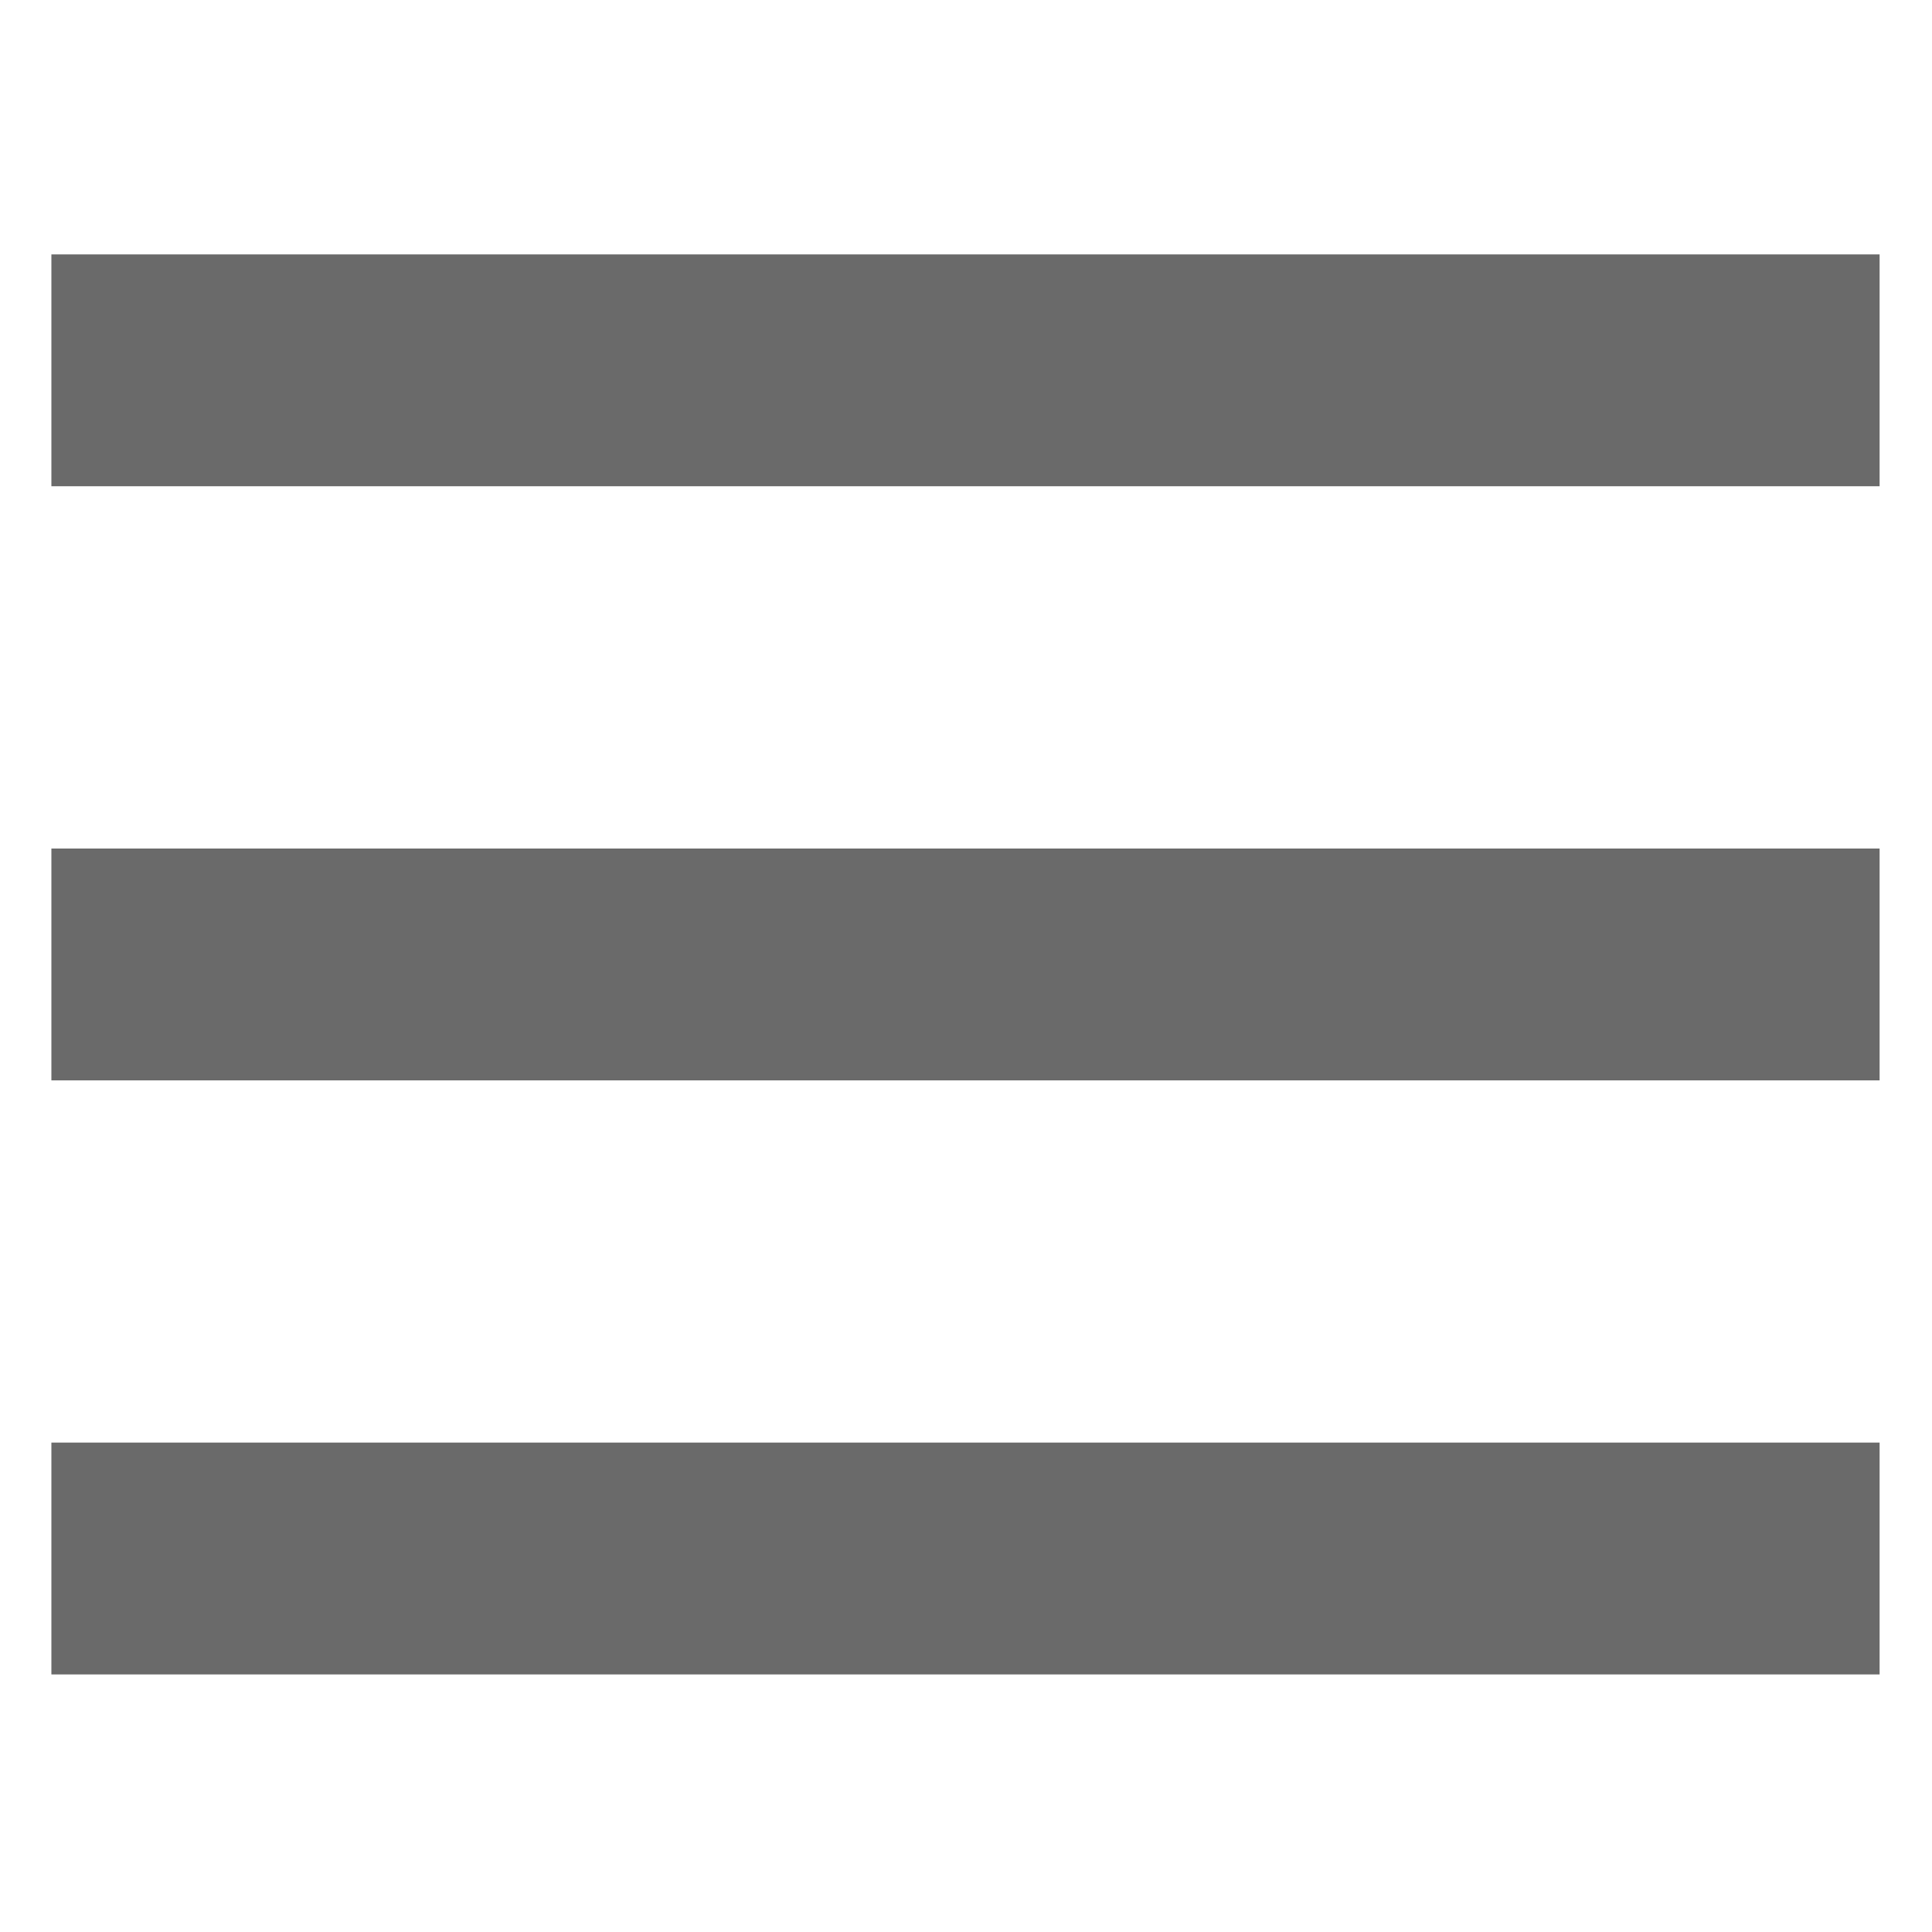 <?xml version="1.0" encoding="utf-8"?>
<!-- Generator: Adobe Illustrator 16.0.0, SVG Export Plug-In . SVG Version: 6.00 Build 0)  -->
<!DOCTYPE svg PUBLIC "-//W3C//DTD SVG 1.1//EN" "http://www.w3.org/Graphics/SVG/1.1/DTD/svg11.dtd">
<svg version="1.1" xmlns="http://www.w3.org/2000/svg" xmlns:xlink="http://www.w3.org/1999/xlink" x="0px" y="0px" width="25px"
	 height="25px" viewBox="0 0 25 25" enable-background="new 0 0 25 25" xml:space="preserve">
<g id="圖層_1" display="none">
	<polyline display="inline" fill="none" stroke="#2D94C2" stroke-width="3" stroke-miterlimit="10" points="3.71,6.666 
		12.71,16.999 22.044,6.666 	"/>
</g>
<g id="圖層_2">
	<line fill="none" stroke="#6A6A6A" stroke-width="3" stroke-miterlimit="10" x1="0.665" y1="12.48" x2="24.322" y2="12.48"/>
	<line fill="none" stroke="#6A6A6A" stroke-width="3" stroke-miterlimit="10" x1="0.665" y1="20.167" x2="24.322" y2="20.167"/>
	<line fill="none" stroke="#6A6A6A" stroke-width="3" stroke-miterlimit="10" x1="0.665" y1="4.792" x2="24.322" y2="4.792"/>
</g>
</svg>

